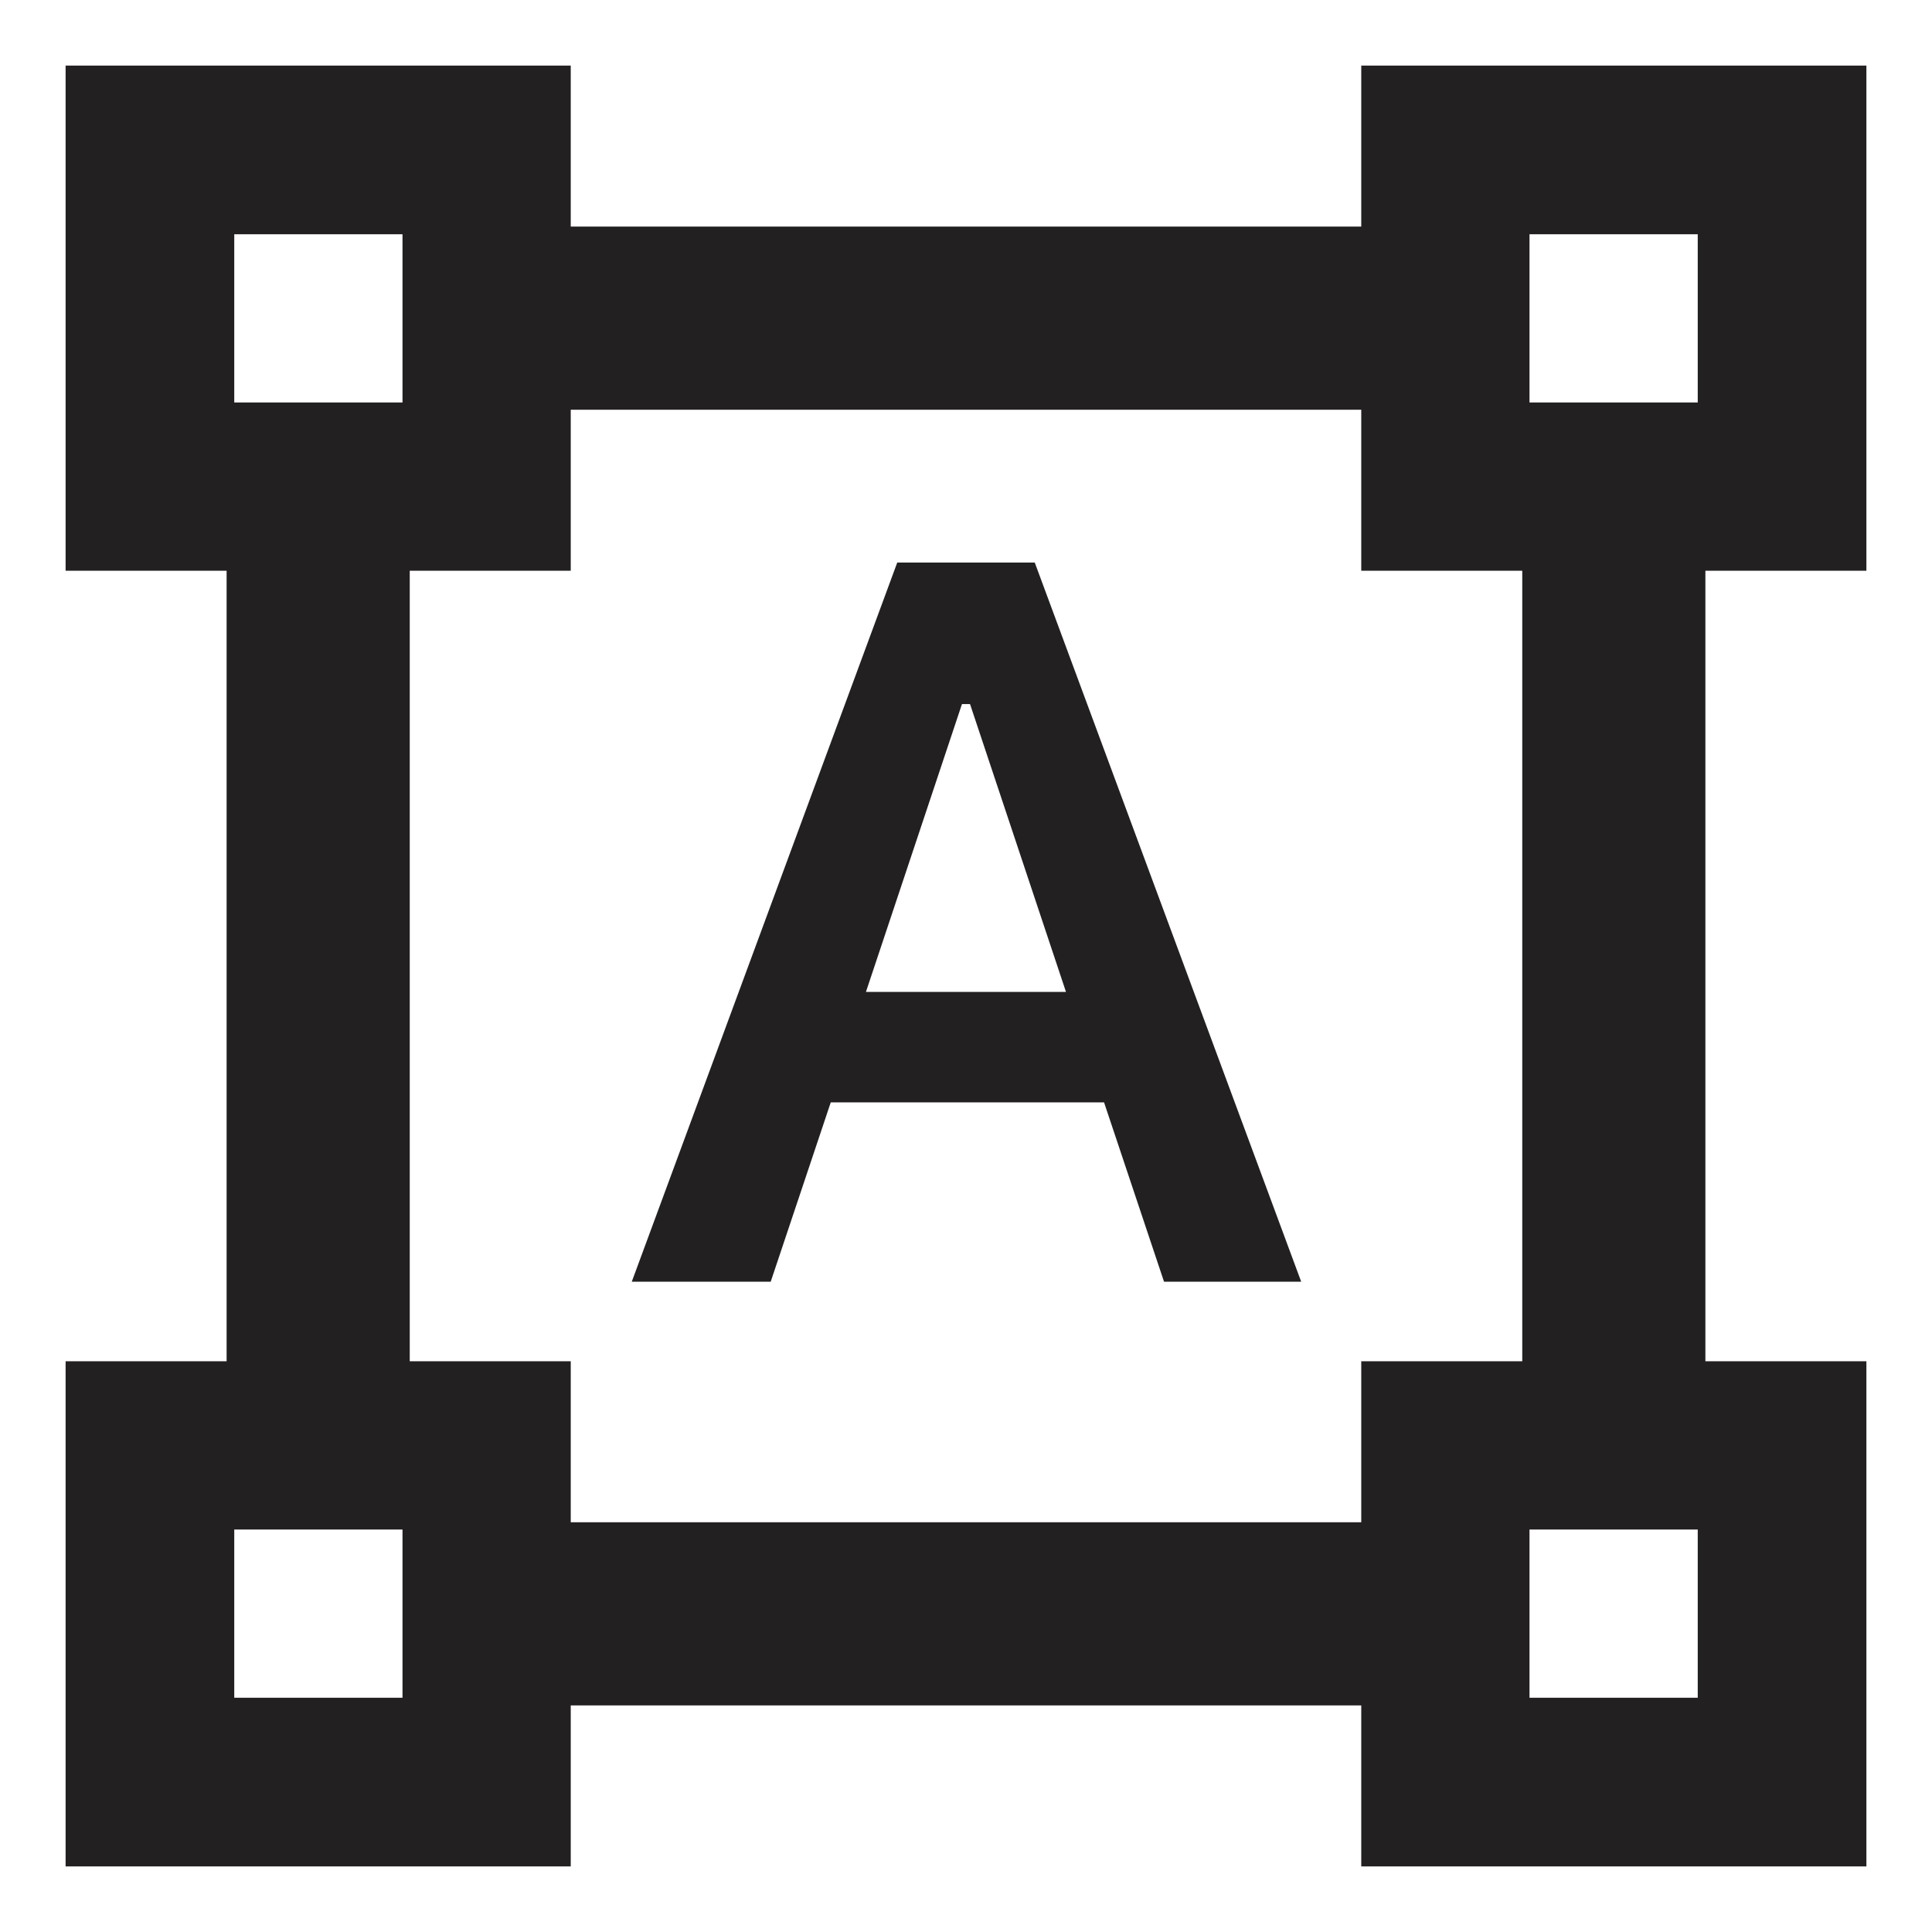 <svg width="24" height="24" fill="none" xmlns="http://www.w3.org/2000/svg"><g clip-path="url(#a)"><path d="M.815 23.185V16.91h2V7.09h-2V.815H7.09v2h9.82v-2h6.275V7.09h-2v9.82h2v6.275H16.91v-2H7.09v2H.815zM7.09 18.91h9.82v-2h2V7.09h-2v-2H7.09v2h-2v9.82h2v2zm.758-2.988 3.298-8.934h1.708l3.31 8.934H14.46l-.745-2.228H10.32l-.746 2.228H7.848zm2.91-3.6h2.484L12.05 8.746h-.1l-1.193 3.576zM2.91 5H5V2.91H2.91V5zM19 5h2.09V2.91H19V5zm0 16.09h2.09V19H19v2.09zm-16.09 0H5V19H2.91v2.09z" fill="#232021"/></g><defs><clipPath id="a"><path fill="#fff" d="M0 0h24v24H0z"/></clipPath></defs></svg>